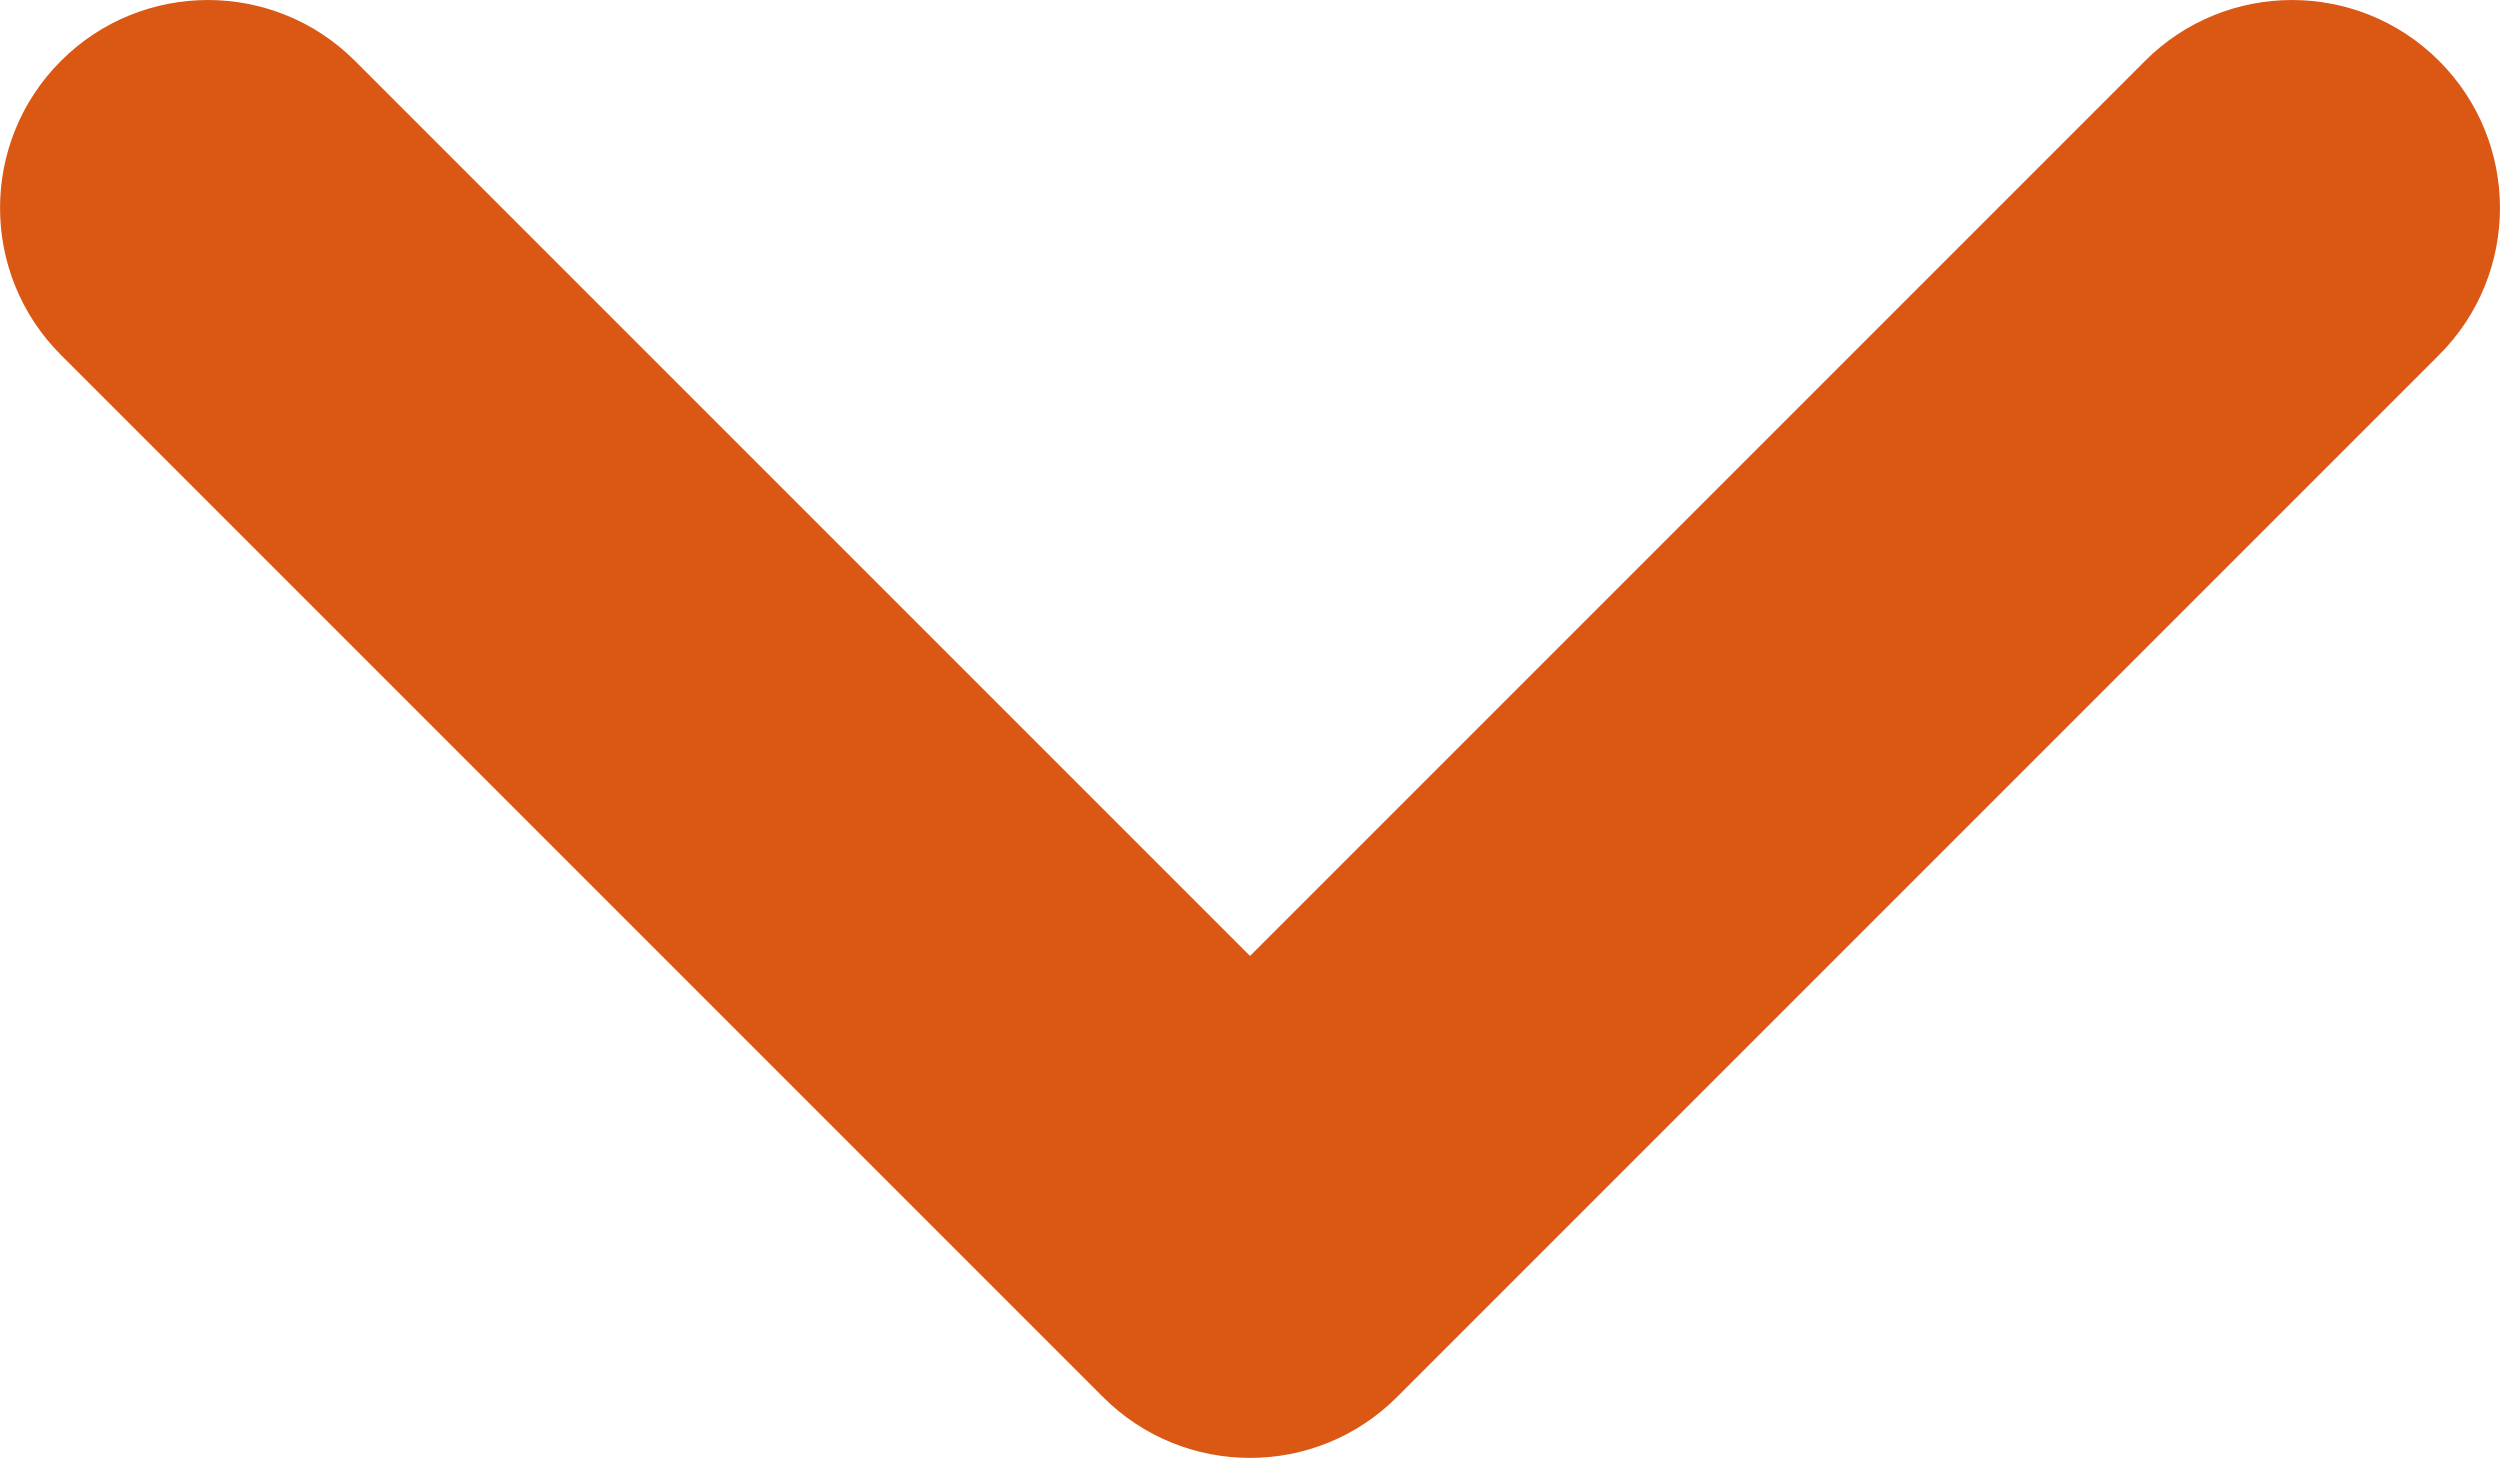 <?xml version="1.0" encoding="UTF-8"?> <!-- Creator: CorelDRAW 2020 (64-Bit) --> <svg xmlns="http://www.w3.org/2000/svg" xmlns:xlink="http://www.w3.org/1999/xlink" xmlns:xodm="http://www.corel.com/coreldraw/odm/2003" xml:space="preserve" width="21.205mm" height="12.366mm" style="shape-rendering:geometricPrecision; text-rendering:geometricPrecision; image-rendering:optimizeQuality; fill-rule:evenodd; clip-rule:evenodd" viewBox="0 0 2062.44 1202.76"> <defs> <style type="text/css"> <![CDATA[ .fil0 {fill:#DA5714;fill-rule:nonzero} ]]> </style> </defs> <g id="Слой_x0020_1">  <path class="fil0" d="M1769.6 50.25c66.98,-66.98 175.61,-66.98 242.59,0 66.98,66.98 66.98,175.61 0,242.59l-859.67 859.68c-66.98,66.98 -175.61,66.98 -242.59,0l-859.68 -859.68c-66.98,-66.98 -66.98,-175.61 0,-242.59 66.98,-66.98 175.61,-66.98 242.59,0l738.39 738.39 738.38 -738.39z"></path> </g> </svg> 